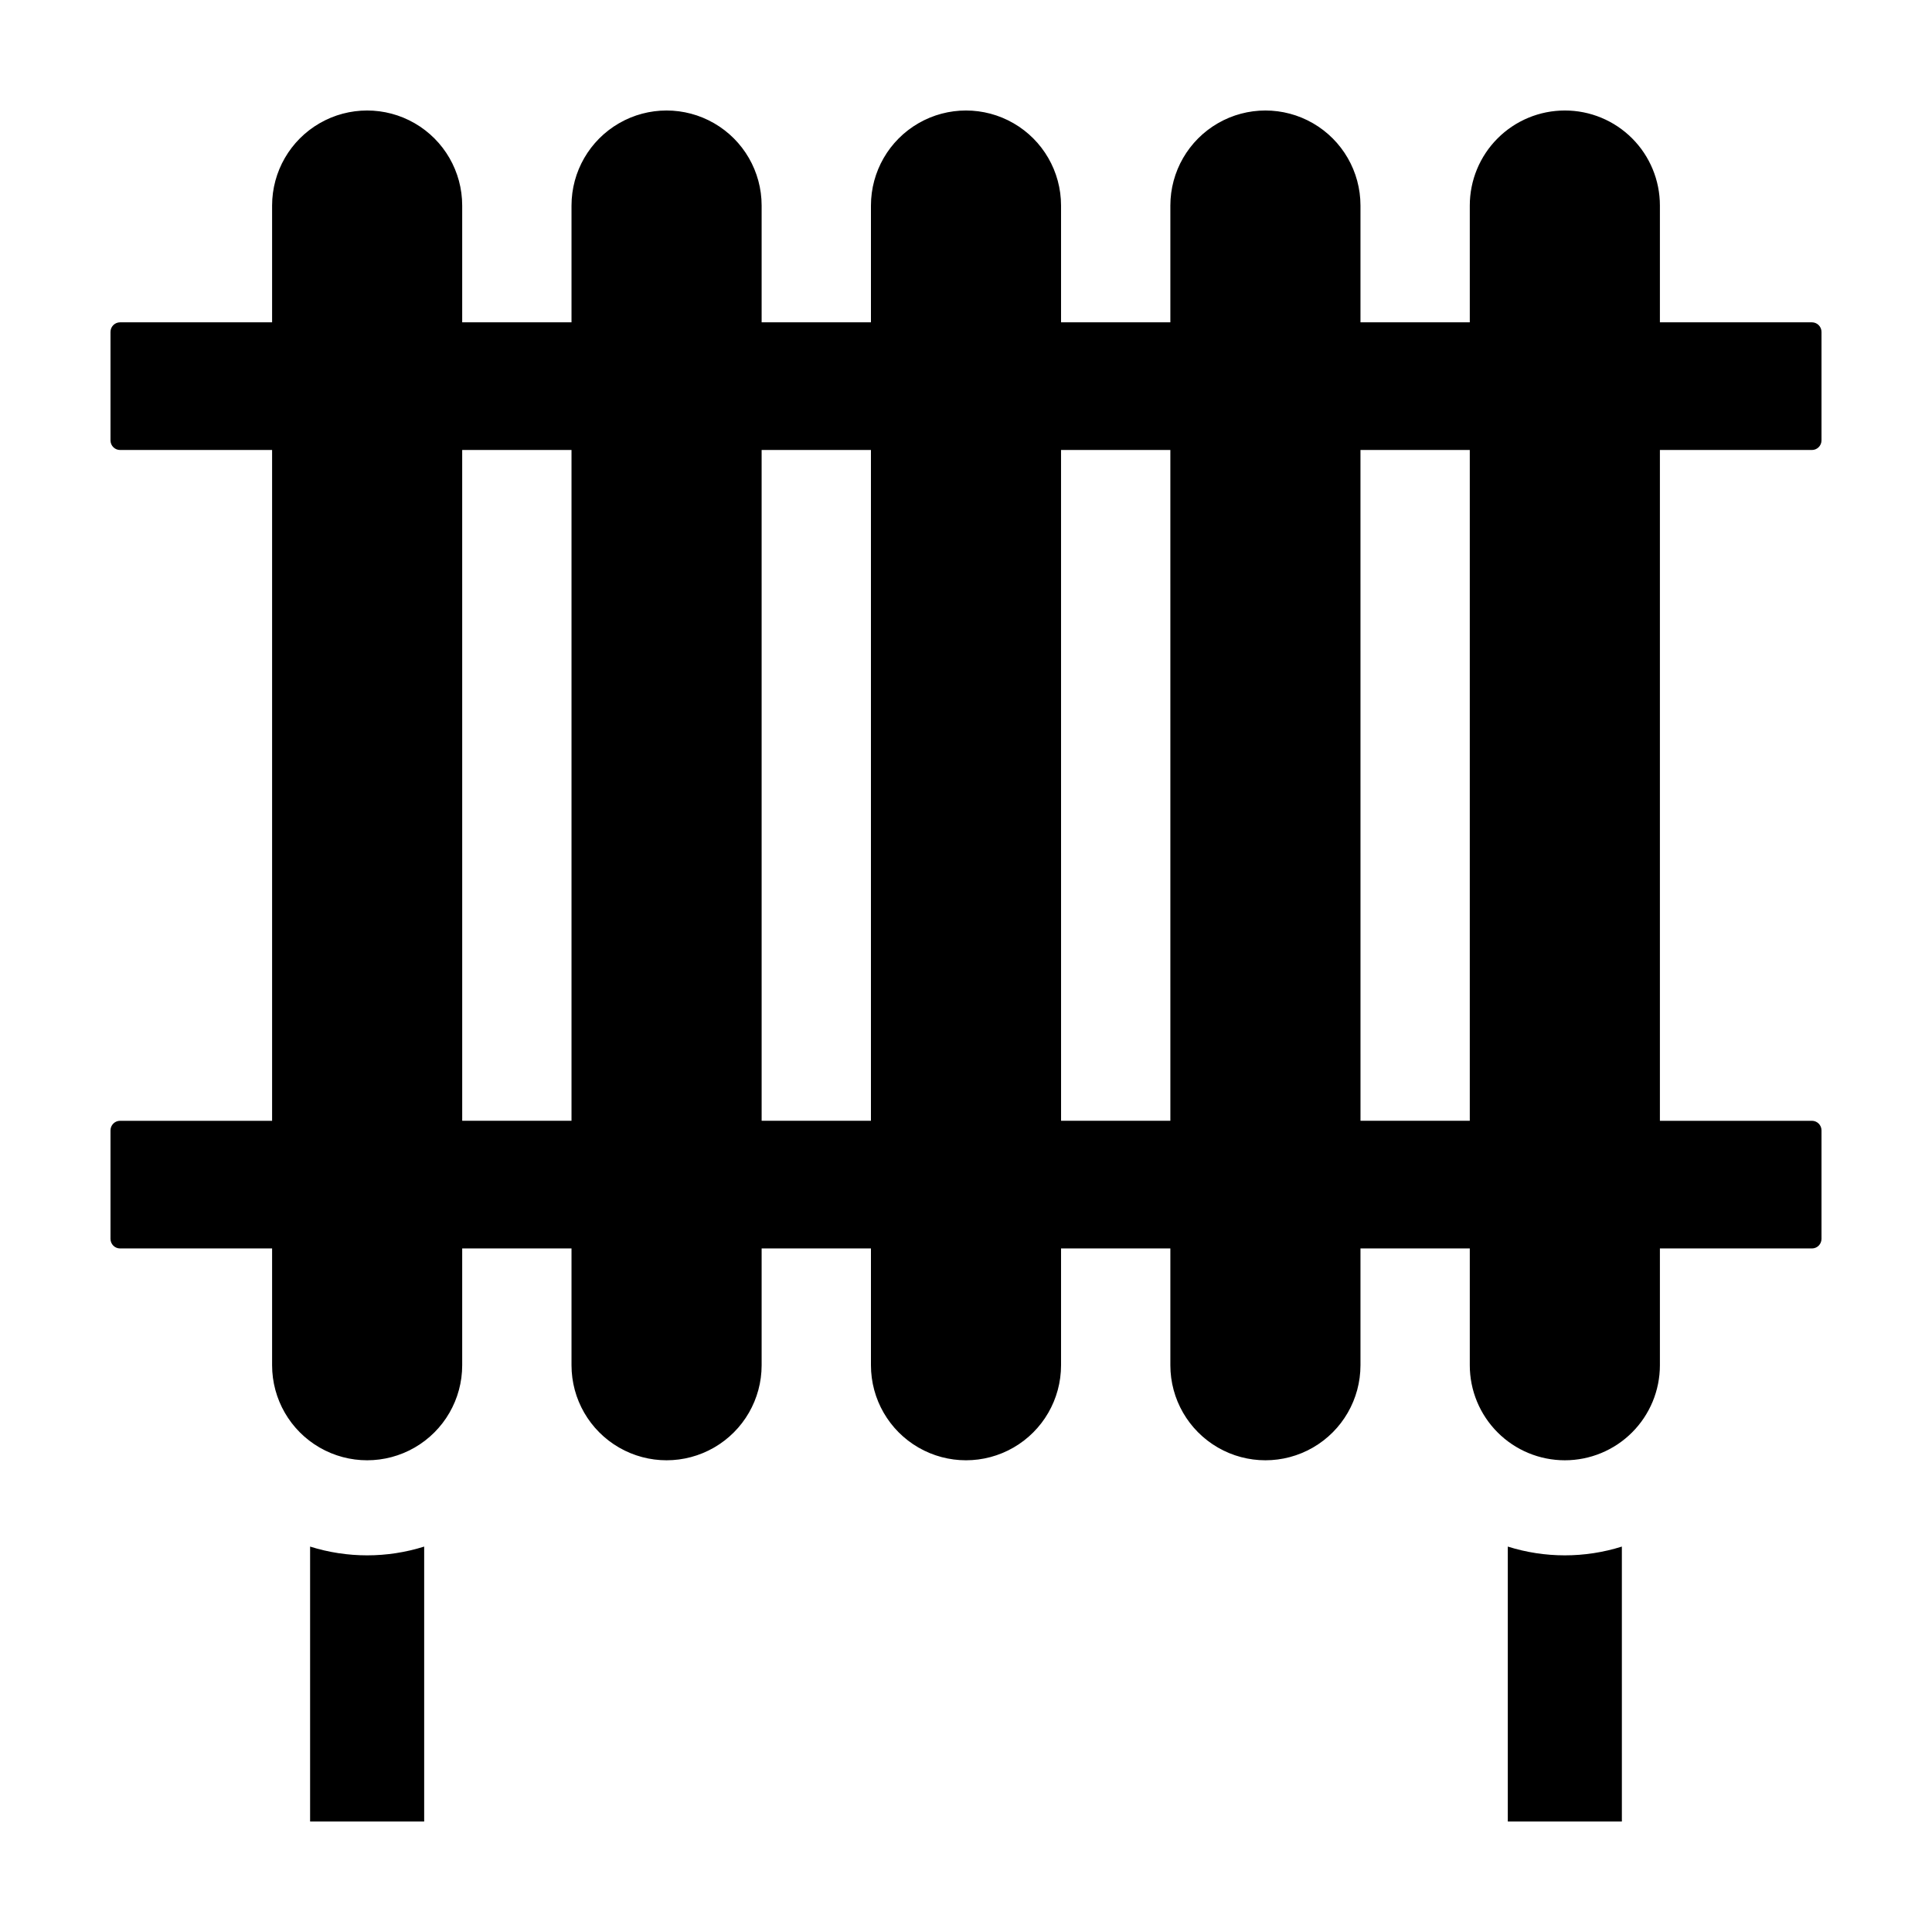 <?xml version="1.0" encoding="UTF-8"?>
<!-- Uploaded to: ICON Repo, www.iconrepo.com, Generator: ICON Repo Mixer Tools -->
<svg fill="#000000" width="800px" height="800px" version="1.1" viewBox="144 144 512 512" xmlns="http://www.w3.org/2000/svg">
 <g>
  <path d="m624.18 229.42h-40.289v-30.945c0.004-6.684-2.648-13.094-7.371-17.82-4.727-4.727-11.137-7.379-17.82-7.371-6.684 0-13.09 2.652-17.812 7.379-4.727 4.723-7.379 11.129-7.379 17.812v30.945h-28.969v-30.945c0-9-4.801-17.316-12.594-21.816-7.797-4.5-17.398-4.5-25.191 0-7.793 4.5-12.598 12.816-12.598 21.816v30.945h-28.969v-30.945c0-9-4.801-17.316-12.594-21.816s-17.398-4.5-25.191 0c-7.793 4.5-12.594 12.816-12.594 21.816v30.945h-28.969v-30.945c0-9-4.801-17.316-12.598-21.816-7.793-4.5-17.395-4.5-25.188 0-7.797 4.5-12.598 12.816-12.598 21.816v30.945h-28.969v-30.945c0-9-4.801-17.316-12.594-21.816s-17.398-4.5-25.191 0-12.594 12.816-12.594 21.816v30.945h-40.289c-1.398 0-2.535 1.133-2.535 2.535v28.762c0 1.398 1.137 2.535 2.535 2.535h40.289v177.77h-40.289c-1.398 0-2.535 1.137-2.535 2.535v28.762c0 1.402 1.137 2.535 2.535 2.535h40.289v30.945c0 9 4.801 17.316 12.594 21.816s17.398 4.5 25.191 0 12.594-12.816 12.594-21.816v-30.945h28.969v30.945c0 9 4.801 17.316 12.598 21.816 7.793 4.5 17.395 4.5 25.188 0 7.797-4.5 12.598-12.816 12.598-21.816v-30.945h28.969v30.945c0 9 4.801 17.316 12.594 21.816 7.793 4.5 17.398 4.5 25.191 0s12.594-12.816 12.594-21.816v-30.945h28.969v30.945c0 9 4.805 17.316 12.598 21.816 7.793 4.5 17.395 4.5 25.191 0 7.793-4.5 12.594-12.816 12.594-21.816v-30.945h28.969v30.945c0 6.684 2.652 13.09 7.379 17.812 4.723 4.727 11.129 7.379 17.812 7.379 6.68 0 13.09-2.652 17.812-7.379 4.723-4.723 7.379-11.129 7.379-17.812v-30.945h40.289c0.672 0 1.316-0.266 1.793-0.742 0.473-0.477 0.742-1.121 0.742-1.793v-28.762c0-0.672-0.27-1.316-0.742-1.793-0.477-0.473-1.121-0.742-1.793-0.742h-40.289v-177.77h40.289c0.672 0 1.316-0.27 1.793-0.746 0.473-0.473 0.742-1.117 0.742-1.789v-28.762c0-0.672-0.27-1.316-0.742-1.793-0.477-0.477-1.121-0.742-1.793-0.742zm-357.69 211.6-0.004-177.77h28.969v177.77zm79.352 0-0.004-177.77h28.969v177.77zm79.352 0-0.008-177.77h28.969l0.004 177.77zm79.352 0-0.008-177.77h28.969v177.77z"/>
  <path d="m573.81 553.86c-9.836 3.098-20.391 3.098-30.227 0v72.855h30.23z"/>
  <path d="m226.18 553.86v72.855h30.23v-72.855c-9.84 3.098-20.391 3.098-30.23 0z"/>
 </g>
</svg>